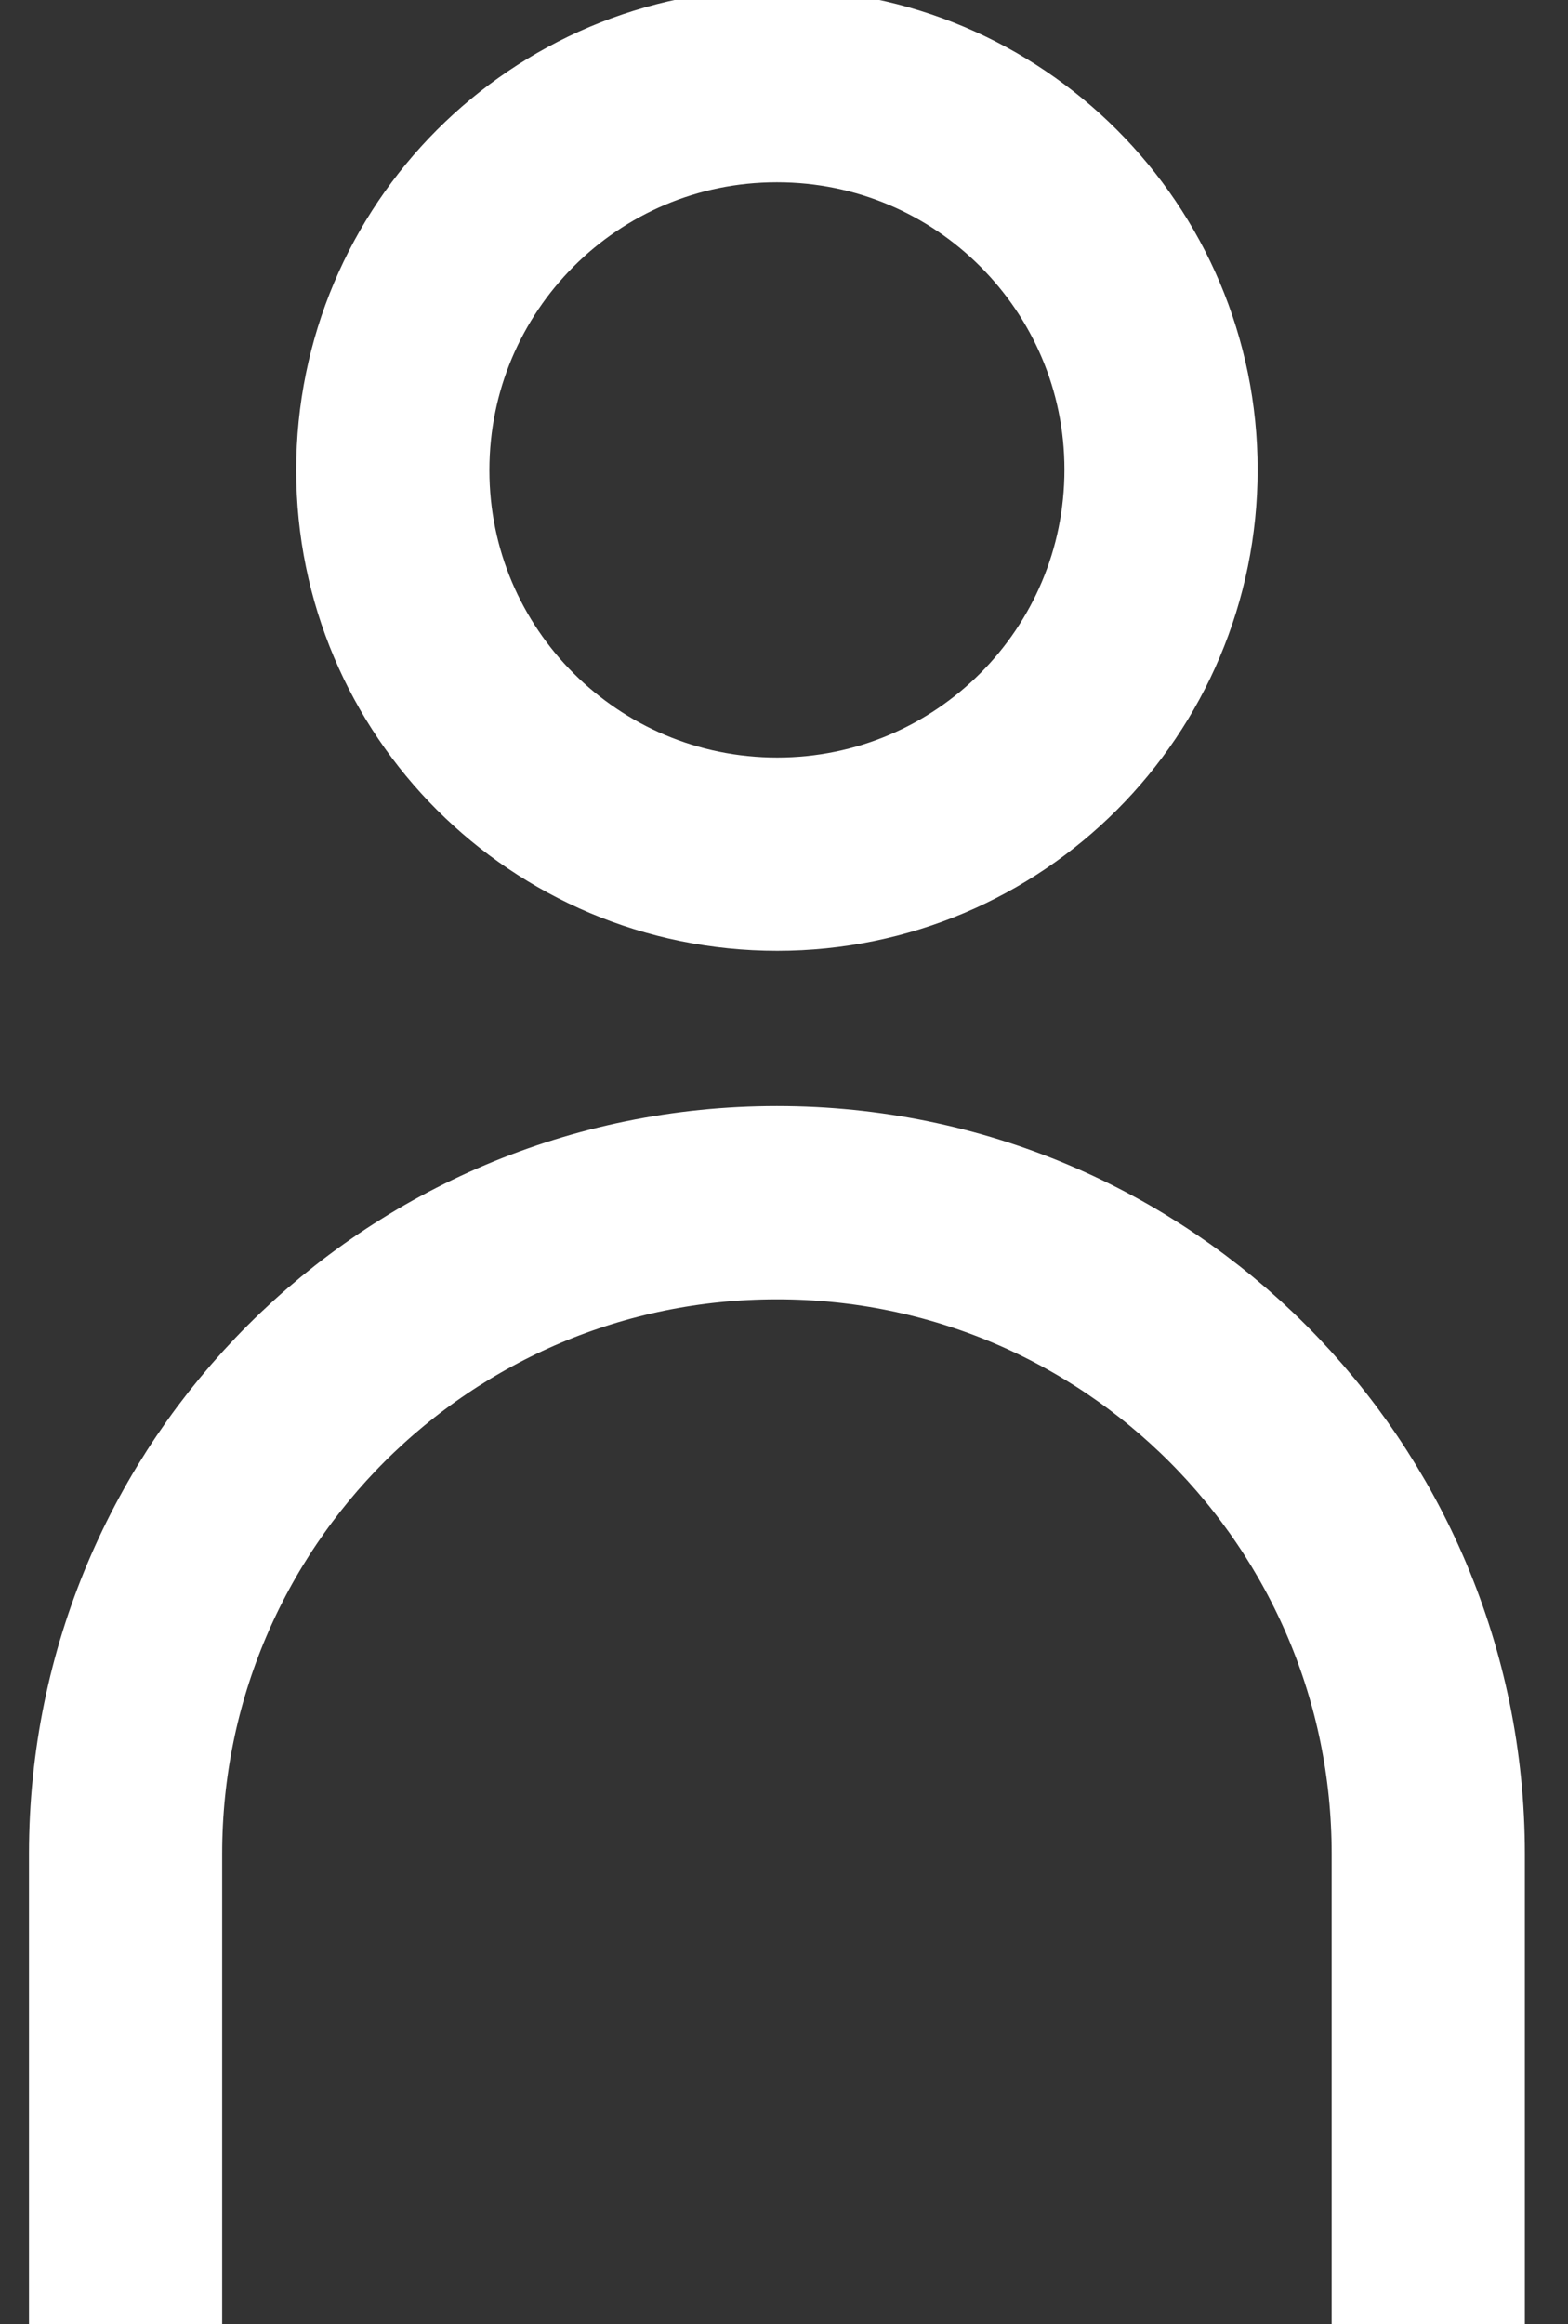 <?xml version="1.0" encoding="UTF-8"?>
<svg id="_レイヤー_2" data-name="レイヤー 2" xmlns="http://www.w3.org/2000/svg" xmlns:xlink="http://www.w3.org/1999/xlink" viewBox="0 0 24.35 36.08">
  <rect x="0" y="0" width="24.35" height="36.08" fill="#333333" stroke="none"/>
  <defs>
    <style>
      .cls-1, .cls-2, .cls-3 {
        fill: none;
      }

      .cls-4 {
        clip-path: url(#clippath);
      }

      .cls-2, .cls-3 {
        stroke: #fff;
        stroke-width: 3px;
      }

      .cls-3 {
        stroke-linecap: round;
        stroke-linejoin: round;
      }
    </style>
    <clipPath id="clippath">
      <rect class="cls-1" width="24.35" height="36.08"/>
    </clipPath>
  </defs>
  <g id="text">
    <g class="cls-4">
      <g id="_マイページアイコン-13" data-name="マイページアイコン-13">
        <path id="_パス_8648-9" data-name="パス 8648-9" class="cls-3" d="M18.03,7.29c0,3.3-2.67,5.97-5.96,5.97-3.3,0-5.97-2.67-5.97-5.96,0-3.3,2.67-5.97,5.96-5.97,0,0,0,0,.01,0,3.29,0,5.96,2.67,5.96,5.96Z"/>
        <g id="_マスクグループ_941-9" data-name="マスクグループ 941-9">
          <g id="_長方形_2054-9" data-name="長方形 2054-9">
            <path class="cls-2" d="M12.07,18.67h0c5.59,0,10.11,4.53,10.11,10.11v12.5H1.95v-12.5c0-5.59,4.53-10.11,10.11-10.11Z"/>
          </g>
        </g>
      </g>
    </g>
  </g>
</svg>